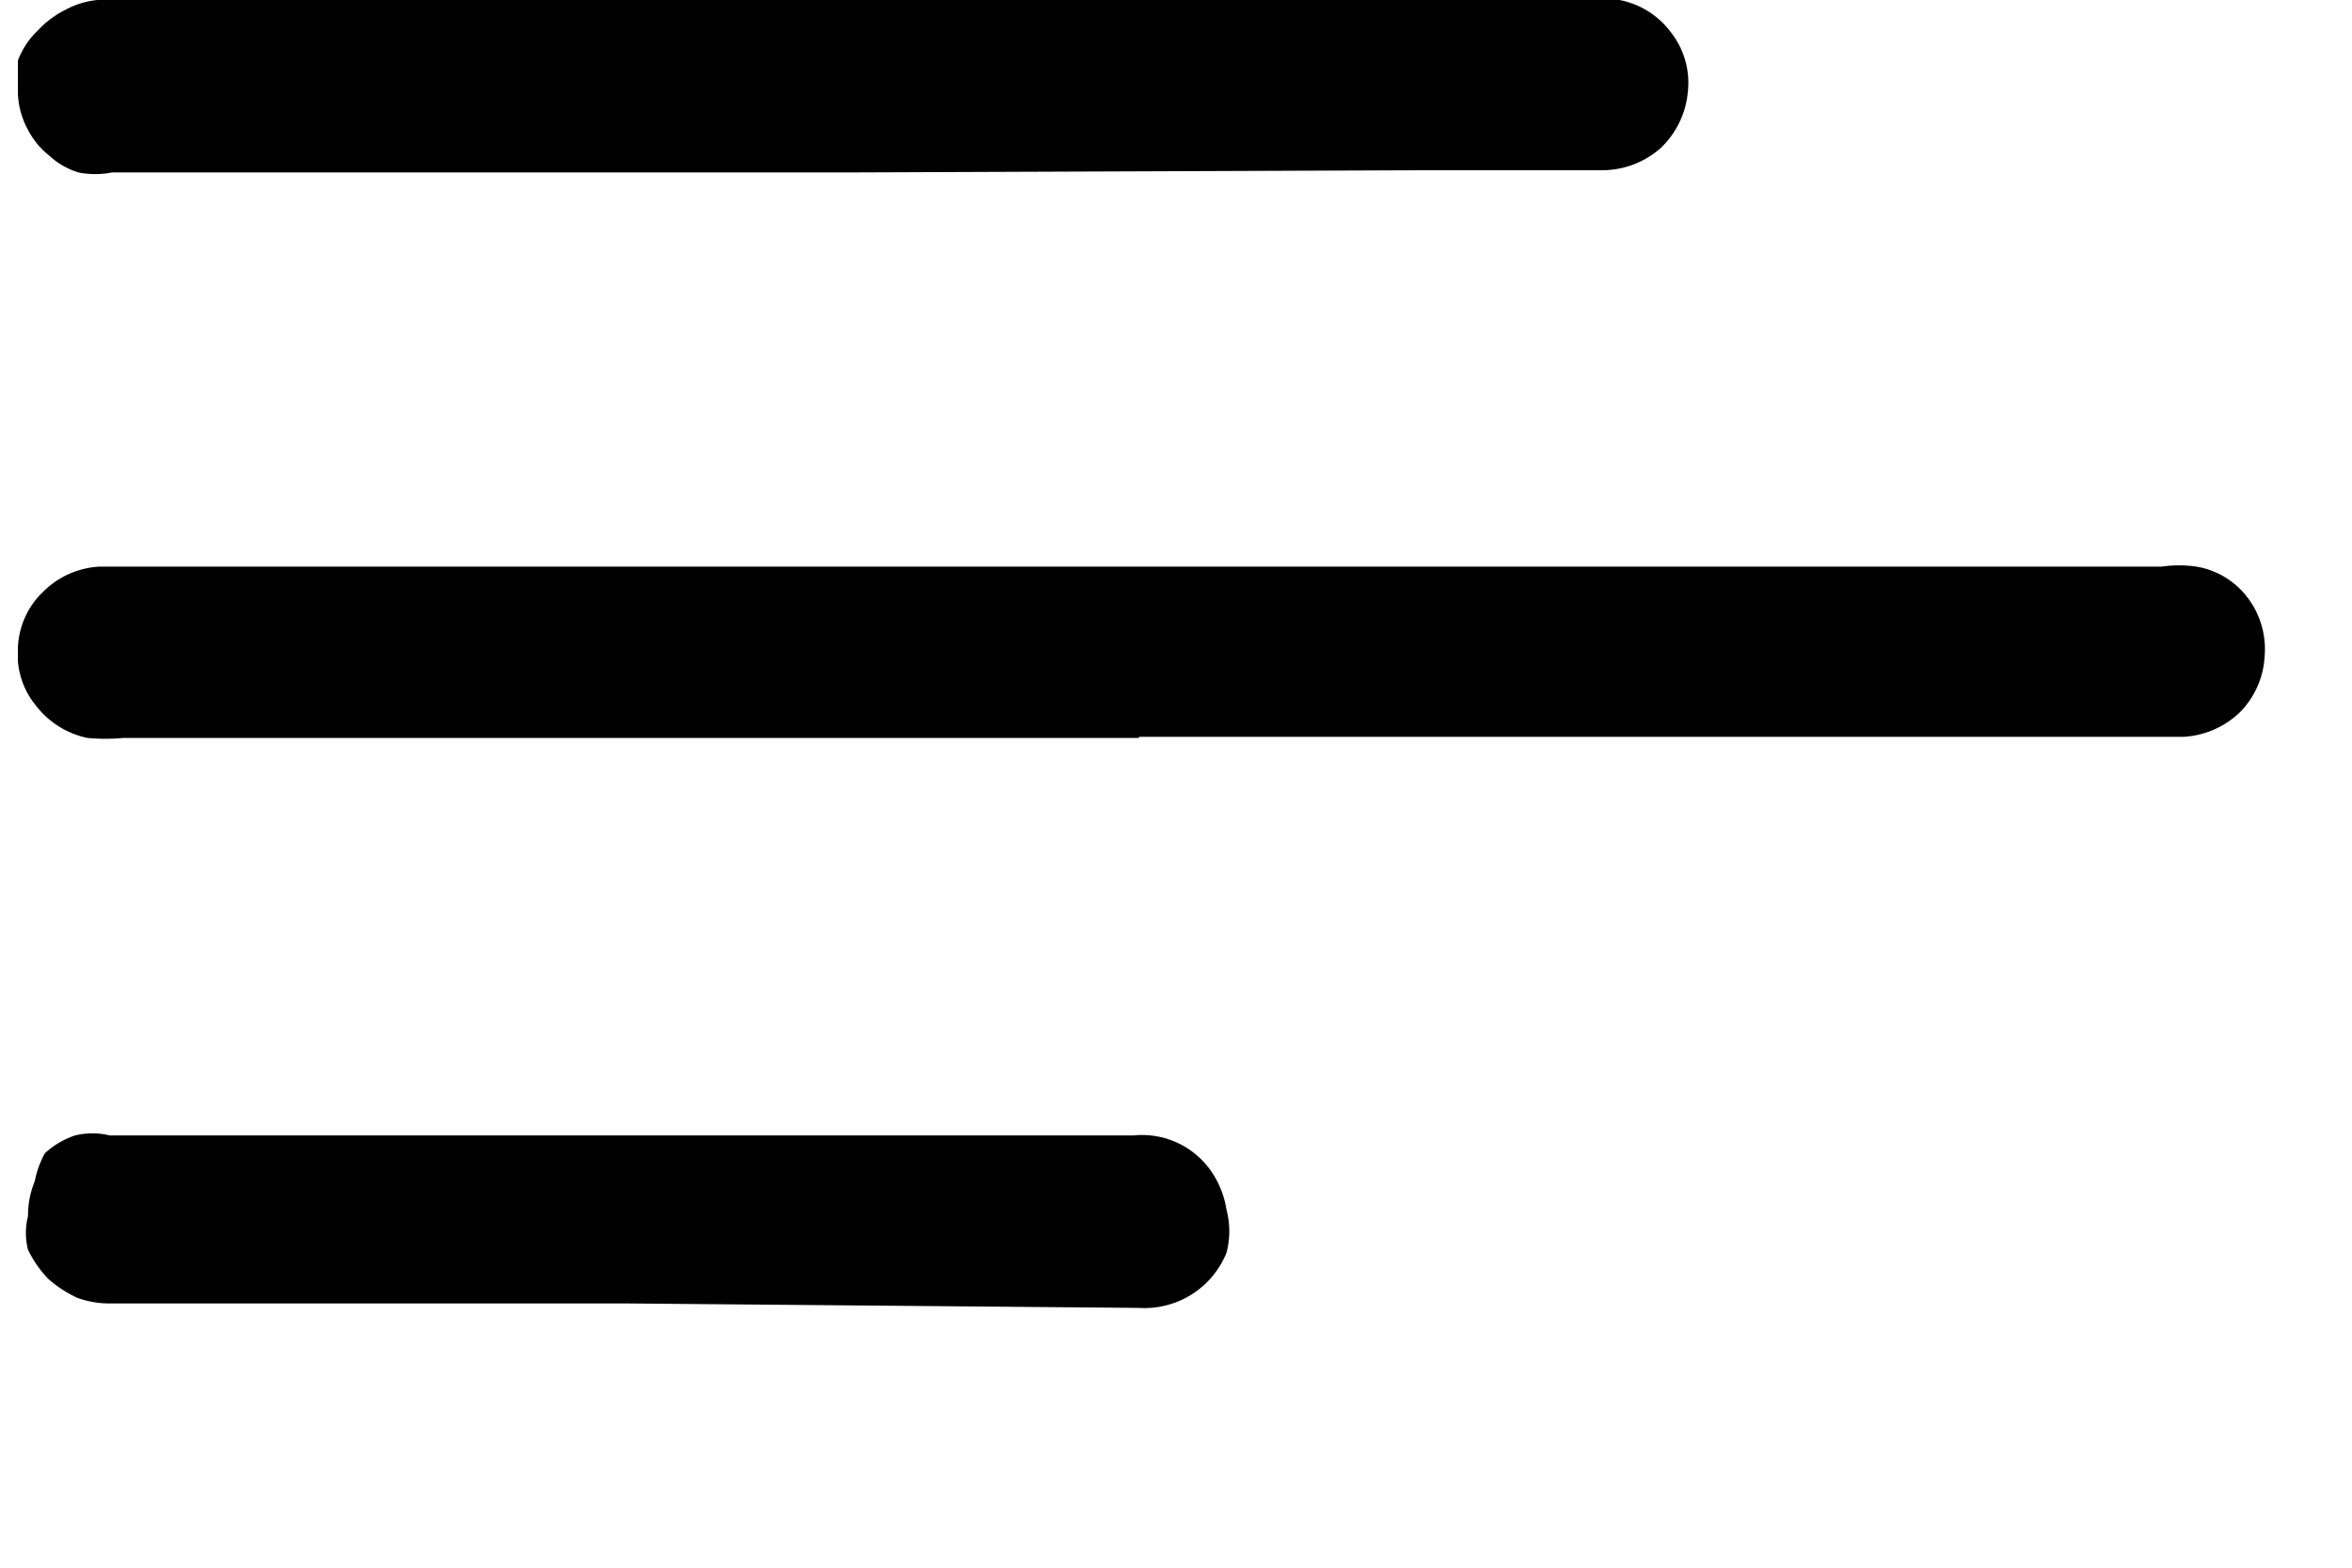 <svg id="Layer_1" data-name="Layer 1" xmlns="http://www.w3.org/2000/svg" xmlns:xlink="http://www.w3.org/1999/xlink" viewBox="0 0 21 14"><defs><style>.cls-1{fill:none;}.cls-2{clip-path:url(#clip-path);}</style><clipPath id="clip-path"><rect class="cls-1" x="0.16" width="20.07" height="13.9"/></clipPath></defs><title>menu</title><g class="cls-2"><path d="M10.17,6.59H1.1a1.71,1.71,0,0,1-.32,0,.78.78,0,0,1-.46-.29.72.72,0,0,1-.16-.52.73.73,0,0,1,.23-.5.77.77,0,0,1,.5-.22H19.3a1.1,1.1,0,0,1,.31,0,.72.72,0,0,1,.46.28.76.76,0,0,1,.15.52.77.77,0,0,1-.22.5.79.79,0,0,1-.5.22H10.17Z"/><path d="M7.6,1.54H1a.77.77,0,0,1-.3,0,.68.68,0,0,1-.26-.15.71.71,0,0,1-.19-.23A.74.74,0,0,1,.16.84a.73.73,0,0,1,0-.3A.72.72,0,0,1,.34.27.84.84,0,0,1,.58.09.75.75,0,0,1,.87,0H14.13a1.83,1.83,0,0,1,.33,0,.75.75,0,0,1,.46.29.73.73,0,0,1,.15.53.79.79,0,0,1-.24.5.79.79,0,0,1-.51.2c-.51,0-1,0-1.54,0Z"/><path d="M5.57,11.64H1a.84.84,0,0,1-.31-.05,1.06,1.06,0,0,1-.26-.17,1,1,0,0,1-.18-.26.61.61,0,0,1,0-.3.81.81,0,0,1,.06-.31A.88.88,0,0,1,.4,10.3a.74.74,0,0,1,.27-.16.65.65,0,0,1,.31,0h9.14a.75.75,0,0,1,.68.3.82.82,0,0,1,.15.36.75.75,0,0,1,0,.39.79.79,0,0,1-.78.49Z"/></g></svg>